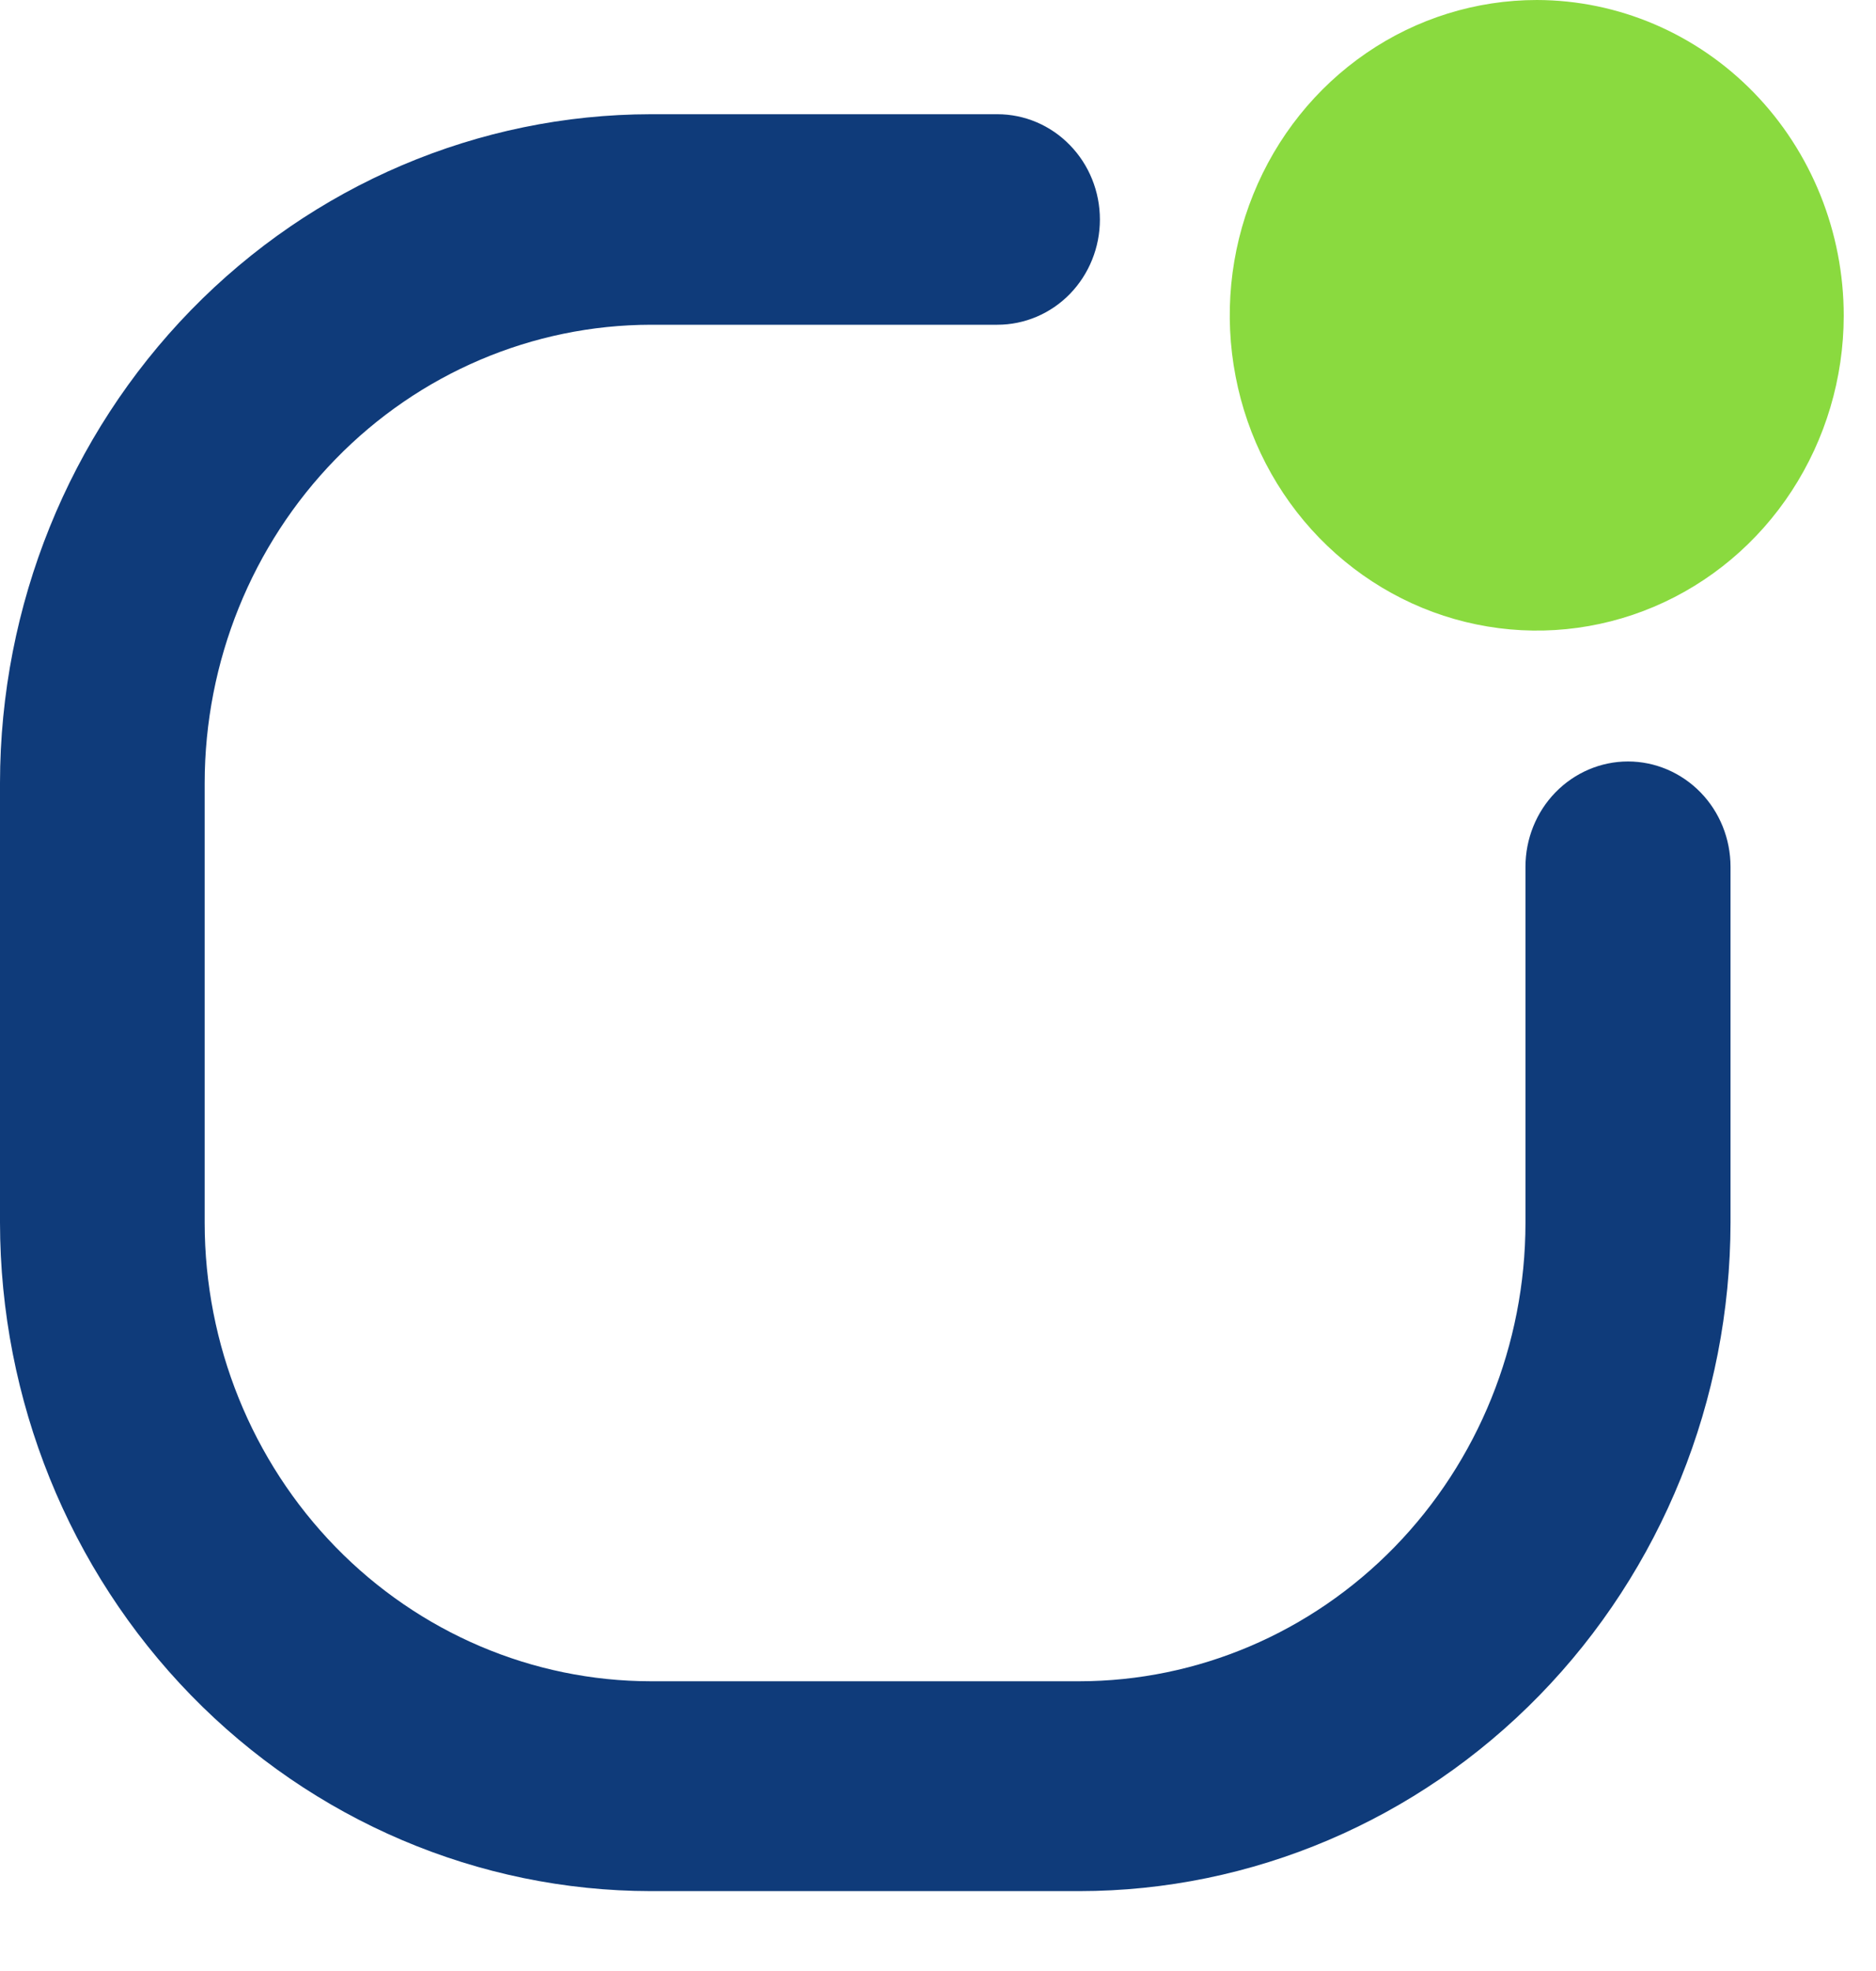 <svg width="20" height="21" viewBox="0 0 20 21" fill="none" xmlns="http://www.w3.org/2000/svg">
<path d="M16.385 5.17796e-07C15.738 -0 15.105 0.196 14.567 0.565C14.028 0.934 13.609 1.458 13.361 2.071C13.112 2.685 13.047 3.36 13.173 4.012C13.298 4.663 13.609 5.262 14.066 5.732C14.524 6.202 15.106 6.523 15.741 6.653C16.375 6.784 17.034 6.718 17.632 6.465C18.23 6.212 18.742 5.782 19.102 5.23C19.462 4.678 19.655 4.029 19.656 3.365C19.656 2.474 19.312 1.619 18.699 0.988C18.085 0.357 17.253 0.002 16.385 5.17796e-07Z" fill="#8ADA3F"/>
<path d="M11.506 20.149H6.939C5.1 20.147 3.336 19.396 2.035 18.061C0.734 16.725 0.002 14.915 0 13.026V8.34C0.002 6.451 0.734 4.641 2.035 3.305C3.336 1.97 5.1 1.219 6.939 1.217H10.633C10.923 1.217 11.201 1.335 11.406 1.546C11.611 1.756 11.726 2.041 11.726 2.339C11.726 2.636 11.611 2.921 11.406 3.132C11.201 3.342 10.923 3.46 10.633 3.46H6.939C5.678 3.462 4.469 3.976 3.577 4.892C2.685 5.807 2.183 7.049 2.182 8.343V13.03C2.183 14.325 2.685 15.566 3.577 16.482C4.469 17.397 5.678 17.912 6.939 17.913H11.506C12.767 17.912 13.976 17.397 14.868 16.482C15.76 15.566 16.262 14.325 16.263 13.03V9.235C16.263 8.938 16.378 8.652 16.583 8.442C16.788 8.232 17.066 8.113 17.356 8.113C17.646 8.113 17.924 8.232 18.129 8.442C18.334 8.652 18.449 8.938 18.449 9.235V13.026C18.447 14.915 17.715 16.727 16.413 18.062C15.111 19.397 13.346 20.148 11.506 20.149Z" fill="#0F3B7A"/>
</svg>
